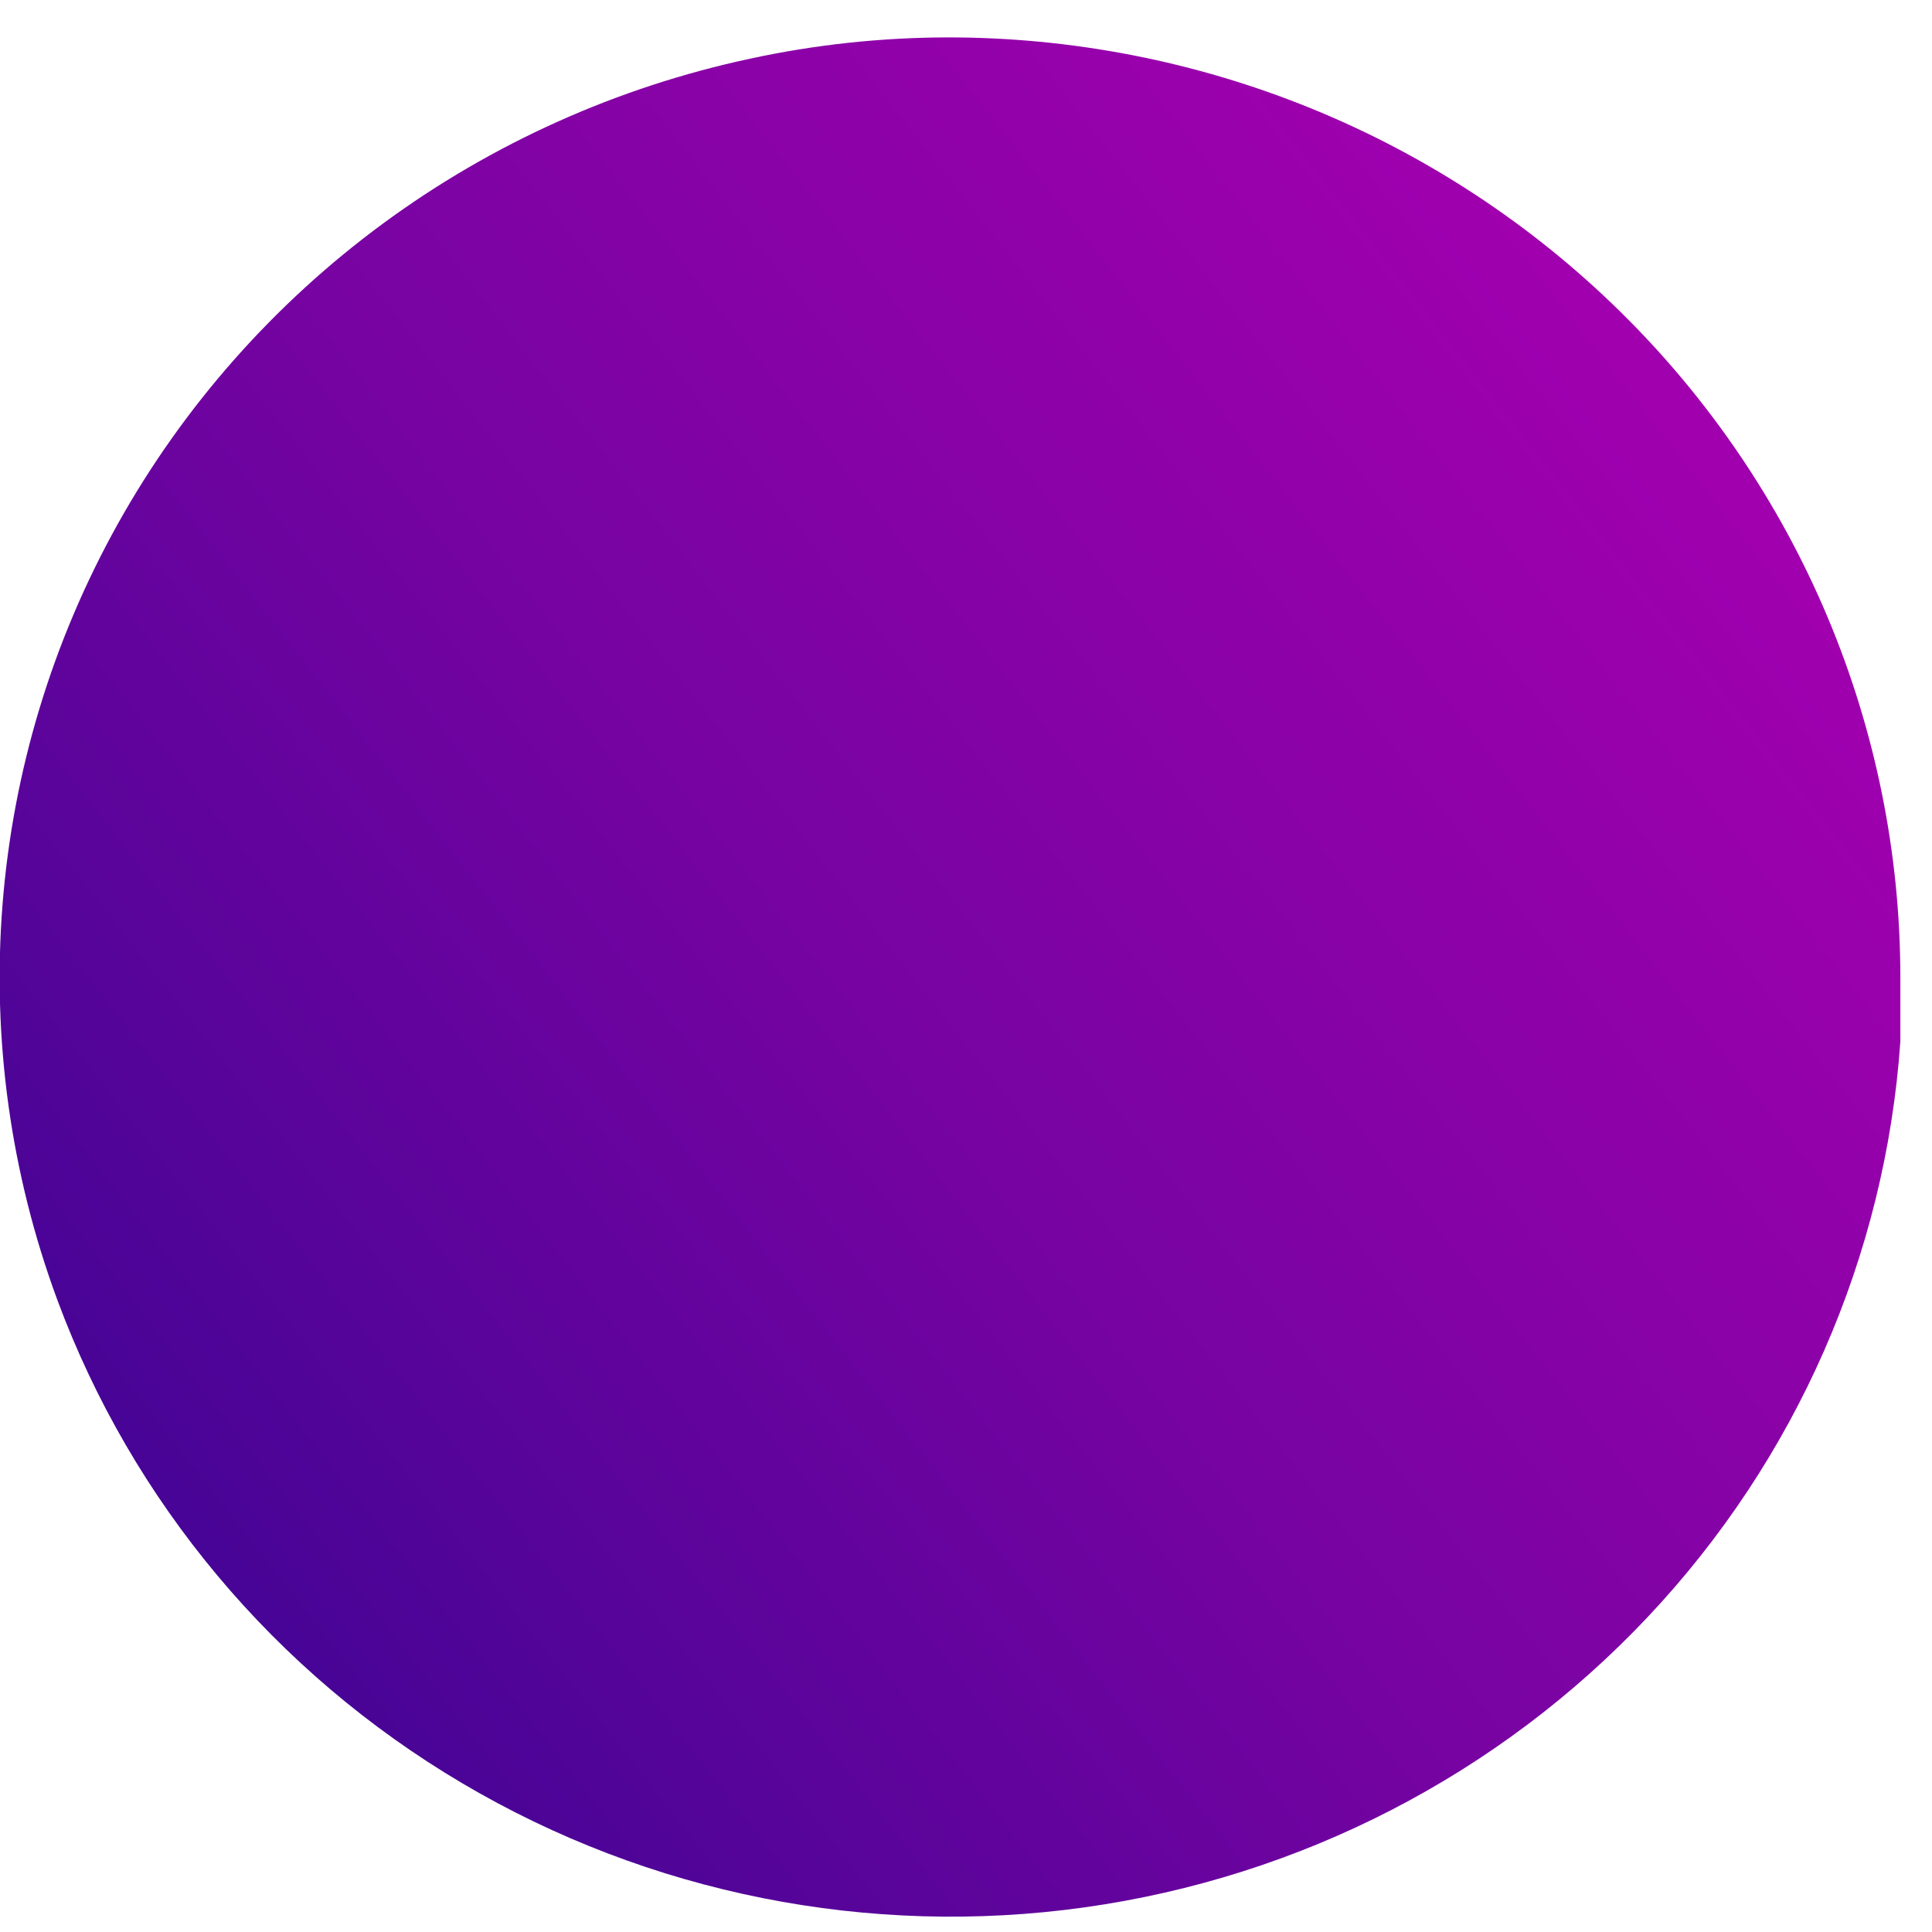 <?xml version="1.0" encoding="UTF-8"?> <svg xmlns="http://www.w3.org/2000/svg" width="50" height="50" viewBox="0 0 50 50" fill="none"> <path d="M49.181 25.286C49.181 25.837 49.181 26.371 49.181 26.956C48.794 32.513 46.485 37.771 42.642 41.849C38.8 45.928 33.655 48.58 28.07 49.362C22.485 50.145 16.796 49.01 11.957 46.147C7.117 43.285 3.419 38.868 1.482 33.637C0.276 30.372 -0.207 26.891 0.064 23.427C0.335 19.963 1.354 16.596 3.052 13.553C4.751 10.511 7.09 7.862 9.911 5.786C12.733 3.711 15.972 2.255 19.411 1.519C21.078 1.158 22.779 0.974 24.485 0.968C27.724 0.961 30.933 1.585 33.928 2.804C36.923 4.023 39.645 5.813 41.939 8.072C44.233 10.33 46.053 13.013 47.296 15.967C48.538 18.921 49.179 22.087 49.181 25.286Z" fill="url(#paint0_linear_247_49)"></path> <defs> <linearGradient id="paint0_linear_247_49" x1="5.226" y1="42.461" x2="45.056" y2="11.33" gradientUnits="userSpaceOnUse"> <stop stop-color="#440495"></stop> <stop offset="0.476" stop-color="#7703A2"></stop> <stop offset="1" stop-color="#A200AF"></stop> <stop offset="1" stop-color="#CD02B9"></stop> </linearGradient> </defs> </svg> 